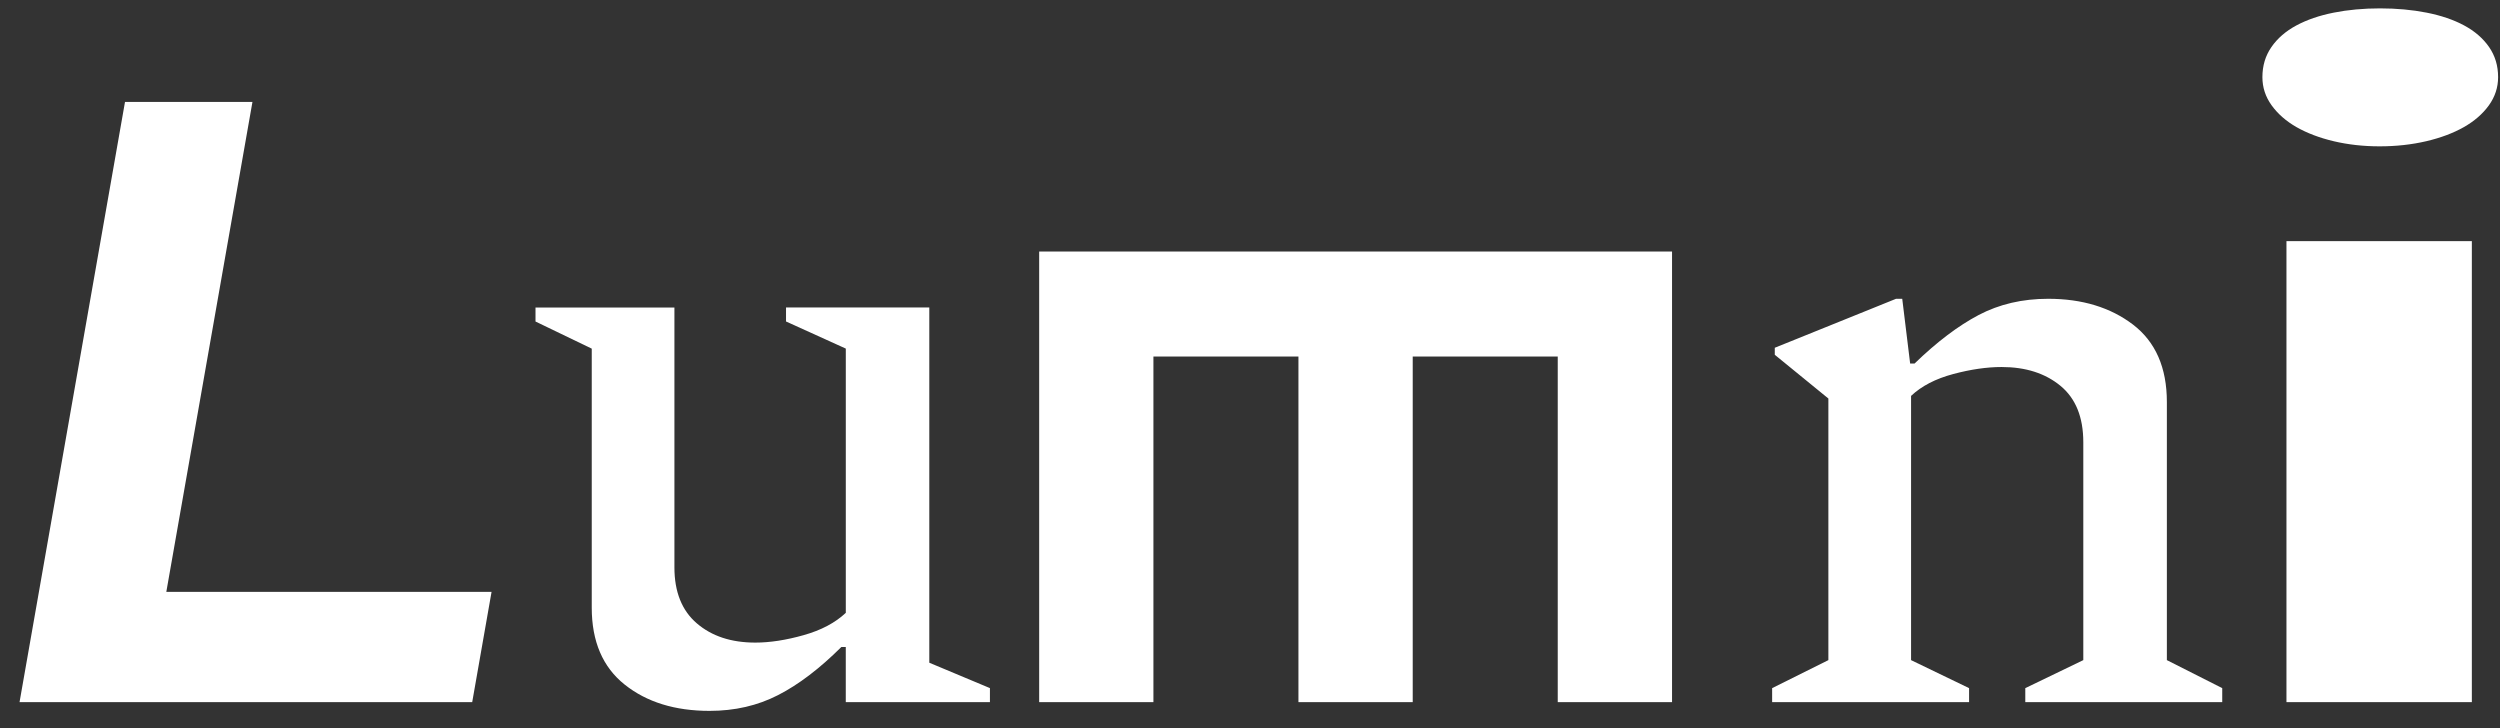 <svg width="103" height="30" viewBox="0 0 103 30" fill="none" xmlns="http://www.w3.org/2000/svg">
<rect x="0" y="0" width="103" height="30" fill="#333333" stroke="none"/>
<path d="M5.15 4.2H10.401L6.852 24.386H20.252L19.455 28.928H0.805L5.15 4.2Z" fill="white"/>
<path d="M29.233 29.288C27.809 29.288 26.643 28.927 25.738 28.206C24.833 27.486 24.38 26.429 24.38 25.034V14.364L22.063 13.247V12.67H27.786V23.376C27.786 24.385 28.094 25.155 28.709 25.682C29.325 26.211 30.128 26.475 31.118 26.475C31.721 26.475 32.386 26.373 33.11 26.168C33.834 25.965 34.413 25.657 34.847 25.249V14.362L32.384 13.245V12.668H38.287V27.304L40.785 28.35V28.927H34.846V26.656H34.664C33.772 27.544 32.902 28.206 32.057 28.638C31.213 29.072 30.272 29.288 29.233 29.288Z" fill="white"/>
<path d="M68.888 28.928H64.179V14.689H58.204V28.928H53.496V14.689H47.521V28.928H42.814V10.363H68.888V28.928Z" fill="white"/>
<path d="M73.012 28.928V28.351L75.329 27.197V16.419L73.121 14.617V14.328L78.118 12.31H78.372L78.698 14.978H78.879C79.797 14.089 80.677 13.423 81.523 12.977C82.368 12.533 83.321 12.31 84.385 12.31C85.784 12.31 86.95 12.665 87.88 13.373C88.808 14.083 89.275 15.146 89.275 16.564V27.197L91.556 28.351V28.928H83.442V28.351L85.832 27.197V18.221C85.832 17.187 85.518 16.413 84.891 15.896C84.264 15.379 83.455 15.121 82.466 15.121C81.861 15.121 81.198 15.217 80.474 15.41C79.75 15.603 79.17 15.902 78.736 16.311V27.197L81.126 28.351V28.928H73.012Z" fill="white"/>
<path d="M98.04 6.029C97.367 6.029 96.738 5.958 96.147 5.818C95.558 5.678 95.048 5.483 94.617 5.238C94.186 4.991 93.845 4.692 93.591 4.34C93.337 3.988 93.211 3.601 93.211 3.178C93.211 2.709 93.335 2.296 93.583 1.938C93.831 1.58 94.172 1.284 94.609 1.049C95.045 0.814 95.558 0.639 96.149 0.521C96.738 0.404 97.375 0.345 98.058 0.345C98.742 0.345 99.382 0.404 99.977 0.521C100.572 0.639 101.089 0.814 101.524 1.049C101.96 1.284 102.302 1.58 102.55 1.938C102.798 2.296 102.922 2.709 102.922 3.178C102.922 3.601 102.795 3.988 102.542 4.34C102.288 4.692 101.944 4.991 101.509 5.238C101.073 5.485 100.557 5.678 99.962 5.818C99.362 5.958 98.723 6.029 98.04 6.029ZM94.202 9.936H101.84V28.927H94.202V9.936Z" fill="white"/>
</svg>
